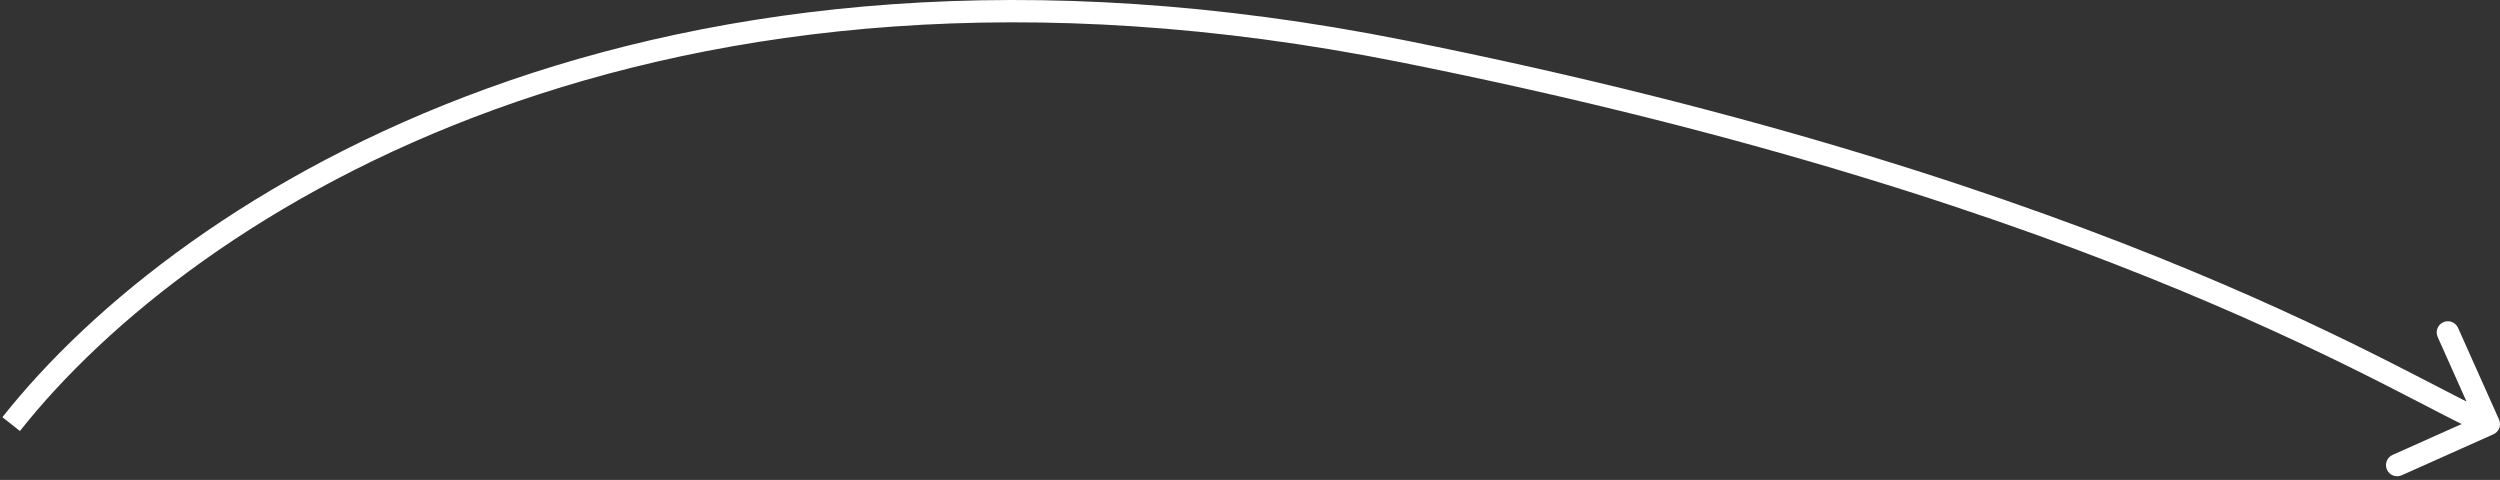 <?xml version="1.0" encoding="UTF-8"?> <svg xmlns="http://www.w3.org/2000/svg" width="224" height="43" viewBox="0 0 224 43" fill="none"><rect x="0" y="0" width="224" height="43" fill="#333333" stroke="none"/> <path d="M125.652 4.588L125.457 5.568L125.652 4.588ZM223.408 38.913C223.912 38.688 224.138 38.096 223.913 37.592L220.241 29.375C220.016 28.871 219.425 28.645 218.92 28.87C218.416 29.095 218.19 29.687 218.415 30.191L221.679 37.495L214.375 40.759C213.871 40.984 213.645 41.575 213.87 42.08C214.095 42.584 214.687 42.81 215.191 42.585L223.408 38.913ZM1.785 38.62C17.178 19.142 58.739 -7.76 125.457 5.568L125.848 3.607C58.407 -9.865 16.084 17.301 0.215 37.38L1.785 38.62ZM125.457 5.568C157.399 11.949 180.041 19.659 195.499 26.077C203.229 29.285 209.168 32.174 213.584 34.416C217.945 36.63 220.945 38.285 222.643 38.934L223.357 37.066C221.79 36.467 218.992 34.919 214.49 32.633C210.043 30.374 204.056 27.463 196.266 24.229C180.687 17.762 157.92 10.014 125.848 3.607L125.457 5.568Z" fill="white"></path> </svg> 